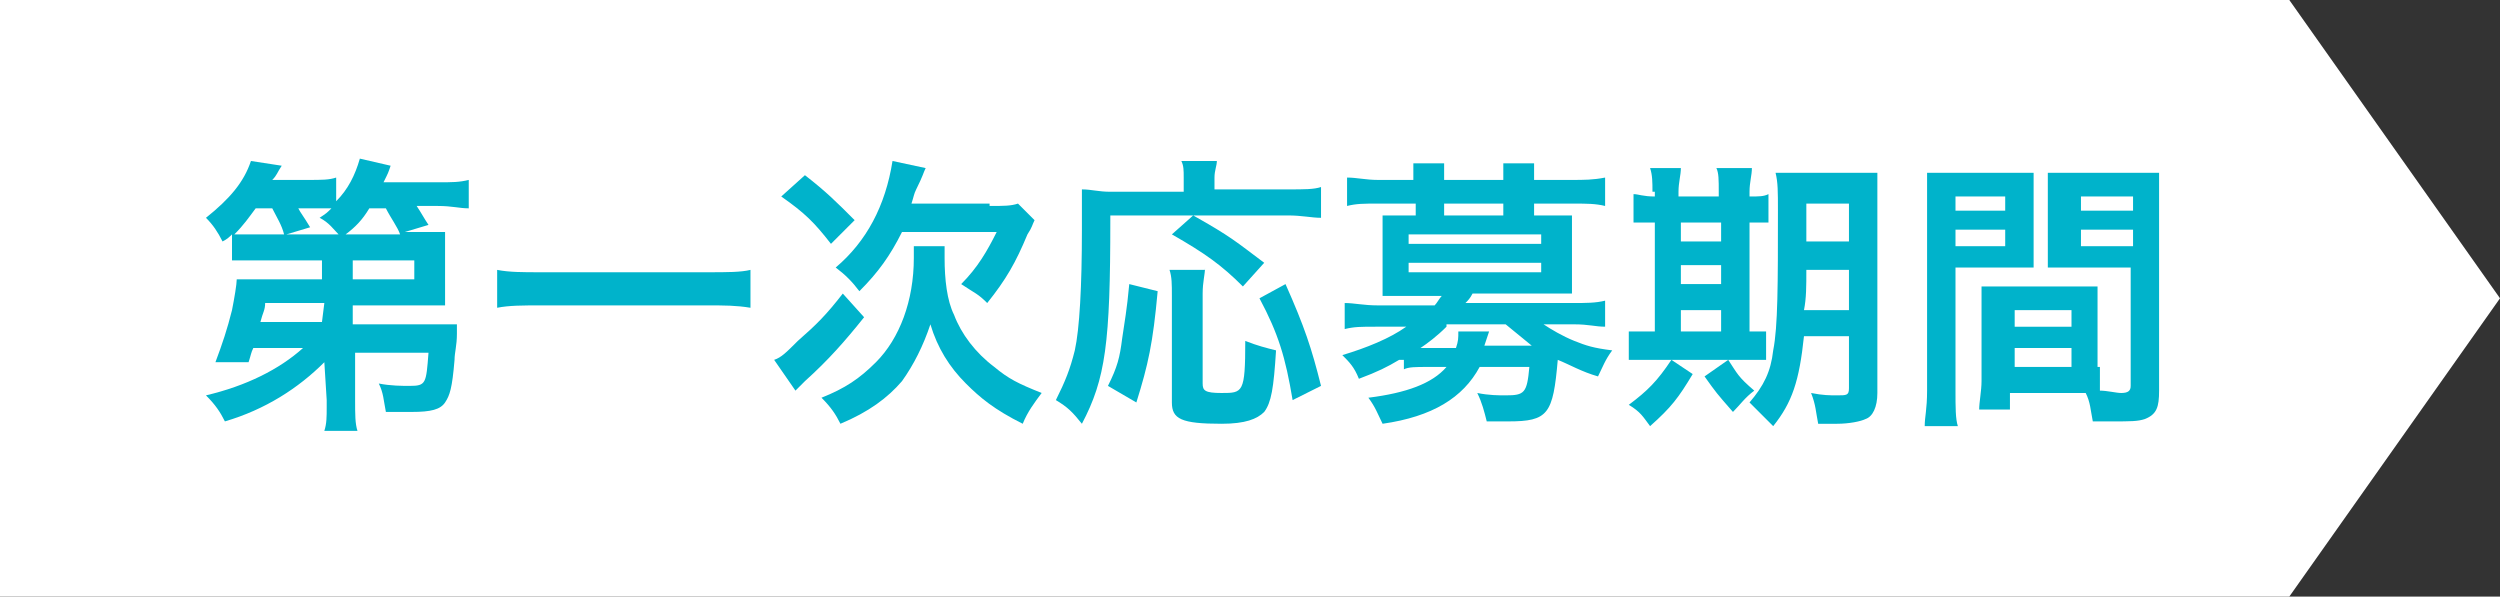 <?xml version="1.0" encoding="utf-8"?>
<!-- Generator: Adobe Illustrator 28.1.0, SVG Export Plug-In . SVG Version: 6.00 Build 0)  -->
<svg version="1.1" id="_レイヤー_2" xmlns="http://www.w3.org/2000/svg" xmlns:xlink="http://www.w3.org/1999/xlink" x="0px"
	 y="0px" viewBox="0 0 105.6 25.2" style="enable-background:new 0 0 105.6 25.2;" xml:space="preserve">
<rect x="0" y="0" width="105.6" height="25.2" fill="#333333" stroke="none"/>
<style type="text/css">
	.st0{fill:#FFFFFF;}
	.st1{fill:#00B3CB;}
</style>
<g id="_レイヤー_1-2">
	<polygon class="st0" points="96.7,25.2 0,25.2 0,0 96.7,0 105.6,12.6 	"/>
</g>
<g>
	<path class="st1" d="M13.7,15.3c-1.1,1.1-2.5,2-4.2,2.5c-0.2-0.4-0.4-0.7-0.8-1.1c1.7-0.4,3.1-1.1,4.1-2h-2.1
		c-0.1,0.2-0.1,0.3-0.2,0.6l-1.4,0c0.3-0.8,0.5-1.4,0.7-2.2c0.1-0.5,0.2-1.1,0.2-1.3c0.2,0,0.6,0,1.1,0h2.5l0-0.8h-2.7
		c-0.5,0-0.8,0-1.1,0V9.9c-0.1,0.1-0.2,0.2-0.4,0.3C9.2,9.8,9,9.5,8.7,9.2c1-0.8,1.6-1.5,1.9-2.4L11.9,7c-0.2,0.3-0.2,0.4-0.4,0.6
		H13c0.6,0,0.9,0,1.2-0.1v1c0.5-0.5,0.8-1.1,1-1.8L16.5,7c-0.1,0.3-0.1,0.3-0.3,0.7h2.3c0.6,0,0.9,0,1.3-0.1v1.2
		c-0.4,0-0.7-0.1-1.3-0.1h-0.9c0.2,0.3,0.3,0.5,0.5,0.8l-1,0.3h0.6c0.6,0,0.8,0,1.1,0c0,0.2,0,0.4,0,0.9V12c0,0.4,0,0.6,0,0.9
		c-0.3,0-0.6,0-1.1,0h-2.8l0,0.8h3.4c0.5,0,0.7,0,1,0c0,0.2,0,0.2,0,0.4c0,0.5-0.1,0.8-0.1,1.1c-0.1,1.2-0.2,1.5-0.4,1.8
		c-0.2,0.3-0.6,0.4-1.4,0.4c-0.4,0-0.6,0-1.1,0c-0.1-0.5-0.1-0.8-0.3-1.2c0.5,0.1,1,0.1,1.3,0.1c0.7,0,0.7-0.1,0.8-1.4h-3.1l0,2
		c0,0.6,0,1,0.1,1.3h-1.4c0.1-0.3,0.1-0.6,0.1-1c0-0.1,0-0.2,0-0.3L13.7,15.3z M12,9.9c-0.1-0.4-0.3-0.7-0.5-1.1h-0.7
		c-0.3,0.4-0.5,0.7-0.9,1.1c0.3,0,0.5,0,1.1,0H12z M13.7,12.8h-2.5c0,0.3-0.1,0.4-0.2,0.8h2.6L13.7,12.8z M14.3,9.9
		c-0.2-0.2-0.4-0.5-0.8-0.7C13.8,9,13.8,9,14,8.8c-0.2,0-0.4,0-0.7,0h-0.7c0.1,0.2,0.2,0.3,0.5,0.8l-1,0.3H14.3z M16.9,9.9
		c-0.1-0.3-0.4-0.7-0.6-1.1h-0.7c-0.3,0.5-0.6,0.8-1,1.1H16.9z M14.9,11.8h2.6V11h-2.6L14.9,11.8z"/>
	<path class="st1" d="M31.7,13c-0.6-0.1-1.1-0.1-1.8-0.1h-7.1c-0.7,0-1.3,0-1.8,0.1v-1.6c0.5,0.1,1.1,0.1,1.8,0.1h7.1
		c0.8,0,1.4,0,1.8-0.1V13z"/>
	<path class="st1" d="M36.5,13.4c-0.8,1-1.5,1.8-2.5,2.7c-0.2,0.2-0.3,0.3-0.4,0.4l-0.9-1.3c0.3-0.1,0.5-0.3,1-0.8
		c0.8-0.7,1.2-1.1,1.9-2L36.5,13.4z M34,7.4c0.9,0.7,1.3,1.1,2.1,1.9l-1,1c-0.7-0.9-1.1-1.3-2.1-2L34,7.4z M39.9,10.4
		c0,0.2,0,0.3,0,0.5c0,0.9,0.1,1.8,0.4,2.4c0.3,0.8,0.9,1.6,1.7,2.2c0.6,0.5,1,0.7,2,1.1c-0.3,0.4-0.6,0.8-0.8,1.3
		c-1.2-0.6-1.8-1.1-2.4-1.7c-0.7-0.7-1.2-1.5-1.5-2.5c-0.3,0.9-0.7,1.7-1.2,2.4c-0.6,0.7-1.4,1.3-2.6,1.8c-0.2-0.4-0.4-0.7-0.8-1.1
		c1-0.4,1.6-0.8,2.3-1.5c1-1,1.6-2.6,1.6-4.4c0-0.2,0-0.3,0-0.5H39.9z M41.8,8.7c0.6,0,0.9,0,1.2-0.1l0.7,0.7
		c-0.1,0.2-0.1,0.3-0.3,0.6c-0.5,1.2-0.9,1.9-1.7,2.9c-0.4-0.4-0.5-0.4-1.1-0.8c0.7-0.7,1.1-1.4,1.5-2.2h-4c-0.5,1-1,1.7-1.8,2.5
		c-0.3-0.4-0.6-0.7-1-1c1.3-1.1,2.1-2.6,2.4-4.5l1.4,0.3c-0.1,0.2-0.1,0.3-0.4,0.9c-0.1,0.2-0.1,0.3-0.2,0.6H41.8z"/>
	<path class="st1" d="M46.9,9.3c0,5.2-0.2,6.7-1.2,8.6c-0.4-0.5-0.6-0.7-1.1-1c0.4-0.8,0.6-1.3,0.8-2.1c0.2-0.9,0.3-2.7,0.3-5.1
		c0-0.9,0-1.3,0-1.7c0.4,0,0.7,0.1,1.2,0.1h3.1V7.5c0-0.3,0-0.5-0.1-0.7h1.5c0,0.2-0.1,0.4-0.1,0.7v0.5h3.1c0.7,0,1.1,0,1.4-0.1v1.3
		c-0.4,0-0.8-0.1-1.4-0.1h-4c1.6,0.9,1.8,1.1,3,2l-0.9,1c-0.9-0.9-1.6-1.4-3-2.2l0.9-0.8H46.9z M46.8,16.3c0.4-0.8,0.5-1.2,0.6-2
		c0.1-0.7,0.2-1.2,0.3-2.3l1.2,0.3c-0.2,2.2-0.4,3.1-0.9,4.7L46.8,16.3z M50.9,11.3c0,0.3-0.1,0.6-0.1,1.1v3.8
		c0,0.3,0.1,0.4,0.8,0.4c0.9,0,1,0,1-2.2c0.5,0.2,0.9,0.3,1.3,0.4c-0.1,1.6-0.2,2.2-0.5,2.6c-0.3,0.3-0.8,0.5-1.8,0.5
		c-1.7,0-2.1-0.2-2.1-0.9v-4.5c0-0.5,0-0.8-0.1-1.1H50.9z M54.6,16.9c-0.3-1.8-0.6-2.8-1.4-4.3l1.1-0.6c0.8,1.8,1.1,2.7,1.5,4.3
		L54.6,16.9z"/>
	<path class="st1" d="M59.1,15.2c-0.5,0.3-0.9,0.5-1.7,0.8c-0.2-0.5-0.4-0.7-0.7-1c1-0.3,2-0.7,2.7-1.2h-1.3c-0.6,0-0.9,0-1.3,0.1
		v-1.1c0.4,0,0.8,0.1,1.4,0.1h2.4c0.1-0.1,0.2-0.3,0.3-0.4h-1.6c-0.4,0-0.7,0-0.9,0c0-0.3,0-0.5,0-0.8V9.9c0-0.3,0-0.6,0-0.8
		c0.2,0,0.5,0,0.9,0h0.5V8.6h-1.6c-0.6,0-0.9,0-1.3,0.1V7.5c0.4,0,0.8,0.1,1.3,0.1h1.5V7.5c0-0.3,0-0.4,0-0.6h1.3c0,0.2,0,0.3,0,0.6
		v0.1h2.5V7.5c0-0.3,0-0.4,0-0.6h1.3c0,0.2,0,0.4,0,0.6v0.1h1.6c0.5,0,0.9,0,1.4-0.1v1.2c-0.4-0.1-0.8-0.1-1.3-0.1h-1.7v0.5h0.7
		c0.5,0,0.7,0,0.9,0c0,0.3,0,0.5,0,0.8v1.7c0,0.3,0,0.6,0,0.8c-0.3,0-0.6,0-1,0h-3.2c-0.1,0.2-0.2,0.3-0.3,0.4h4.5
		c0.6,0,1,0,1.4-0.1v1.1c-0.4,0-0.7-0.1-1.3-0.1h-1.3c0.3,0.2,0.8,0.5,1.3,0.7c0.5,0.2,0.8,0.3,1.6,0.4c-0.3,0.4-0.4,0.7-0.6,1.1
		c-0.7-0.2-1.2-0.5-1.7-0.7c-0.2,2.3-0.4,2.6-2.1,2.6c-0.2,0-0.5,0-0.9,0c-0.1-0.4-0.2-0.8-0.4-1.2c0.5,0.1,0.9,0.1,1.2,0.1
		c0.8,0,0.9-0.1,1-1.2h-2.1c-0.7,1.3-2,2.1-4.1,2.4c-0.2-0.4-0.3-0.7-0.6-1.1c1.6-0.2,2.7-0.6,3.3-1.3h-0.8c-0.5,0-0.8,0-1,0.1V15.2
		z M59.5,10.3h5.6V9.9h-5.6V10.3z M59.5,11.5h5.6v-0.4h-5.6V11.5z M61.1,13.8c-0.4,0.4-0.8,0.7-1.1,0.9c0,0,0,0,0.1,0h1.4
		c0.1-0.3,0.1-0.4,0.1-0.7l1.3,0c0,0-0.1,0.3-0.2,0.6h2c-0.5-0.4-0.6-0.5-1.1-0.9H61.1z M63.5,8.6H61v0.5h2.5V8.6z"/>
	<path class="st1" d="M69.8,8.1c0-0.4,0-0.7-0.1-1h1.3c0,0.3-0.1,0.6-0.1,1v0.2h1.7V8.1c0-0.5,0-0.8-0.1-1H74c0,0.3-0.1,0.6-0.1,1
		v0.2c0.4,0,0.6,0,0.8-0.1v1.2c-0.2,0-0.4,0-0.8,0V14c0.4,0,0.5,0,0.7,0v1.2c-0.2,0-0.5,0-1,0h-3.9c-0.5,0-0.7,0-0.9,0v-1.2
		c0.2,0,0.4,0,0.9,0h0.2V9.4c-0.5,0-0.7,0-0.9,0V8.2c0.2,0,0.4,0.1,0.9,0.1V8.1z M71.5,15.8c-0.6,1-0.9,1.4-1.8,2.2
		c-0.3-0.4-0.4-0.6-0.9-0.9c0.8-0.6,1.2-1,1.8-1.9L71.5,15.8z M72.7,10.2V9.4H71v0.8H72.7z M72.7,12v-0.8H71V12H72.7z M72.7,14v-0.9
		H71V14H72.7z M73,15.2c0.4,0.6,0.4,0.7,1.1,1.3c-0.4,0.3-0.6,0.6-0.9,0.9c-0.7-0.8-0.7-0.8-1.2-1.5L73,15.2z M76.2,14.2
		c-0.2,1.9-0.5,2.8-1.3,3.8c-0.4-0.4-0.6-0.6-1-1c0.6-0.7,0.9-1.3,1-2.2c0.2-1,0.2-2.8,0.2-5.9c0-0.8,0-1.2-0.1-1.6
		c0.4,0,0.7,0,1.3,0h1.7c0.7,0,0.9,0,1.3,0c0,0.3,0,0.7,0,1.3v8c0,0.6-0.2,1-0.5,1.1c-0.2,0.1-0.7,0.2-1.2,0.2c-0.1,0-0.2,0-0.8,0
		c-0.1-0.5-0.1-0.8-0.3-1.3c0.5,0.1,0.8,0.1,1.1,0.1c0.4,0,0.5,0,0.5-0.3v-2.2H76.2z M76.3,11.4c0,0.7,0,1.2-0.1,1.7h1.9v-1.7H76.3z
		 M78.1,8.6h-1.8v1.6h1.8V8.6z"/>
	<path class="st1" d="M82.6,16.5c0,0.7,0,1.2,0.1,1.5h-1.4c0-0.4,0.1-0.7,0.1-1.5V8.6c0-0.6,0-1,0-1.3c0.3,0,0.6,0,1.2,0h2.1
		c0.6,0,0.9,0,1.2,0c0,0.4,0,0.6,0,1.1v1.8c0,0.6,0,0.8,0,1.1c-0.3,0-0.7,0-1.1,0h-2.2V16.5z M82.6,8.9h2.1V8.3h-2.1V8.9z
		 M82.6,10.4h2.1V9.7h-2.1V10.4z M88.7,15.5c0,0.5,0,0.7,0,1c0.3,0,0.7,0.1,0.9,0.1c0.3,0,0.4-0.1,0.4-0.3v-5h-2.4
		c-0.4,0-0.8,0-1.1,0c0-0.3,0-0.6,0-1.1V8.4c0-0.4,0-0.7,0-1.1c0.3,0,0.6,0,1.2,0h2.3c0.6,0,0.9,0,1.2,0c0,0.4,0,0.7,0,1.3v7.9
		c0,0.7-0.1,1-0.6,1.2c-0.3,0.1-0.6,0.1-1.4,0.1c-0.2,0-0.2,0-0.8,0c-0.1-0.5-0.1-0.8-0.3-1.2c-0.3,0-0.6,0-0.7,0h-2.5v0.7h-1.3
		c0-0.3,0.1-0.8,0.1-1.2v-2.9c0-0.4,0-0.8,0-1.1c0.3,0,0.6,0,1.1,0h2.7c0.5,0,0.8,0,1.1,0c0,0.3,0,0.6,0,1.1V15.5z M85.1,13.8h2.4
		v-0.7h-2.4V13.8z M85.1,15.5h2.4v-0.8h-2.4V15.5z M87.9,8.9h2.2V8.3h-2.2V8.9z M87.9,10.4h2.2V9.7h-2.2V10.4z"/>
</g>
</svg>
